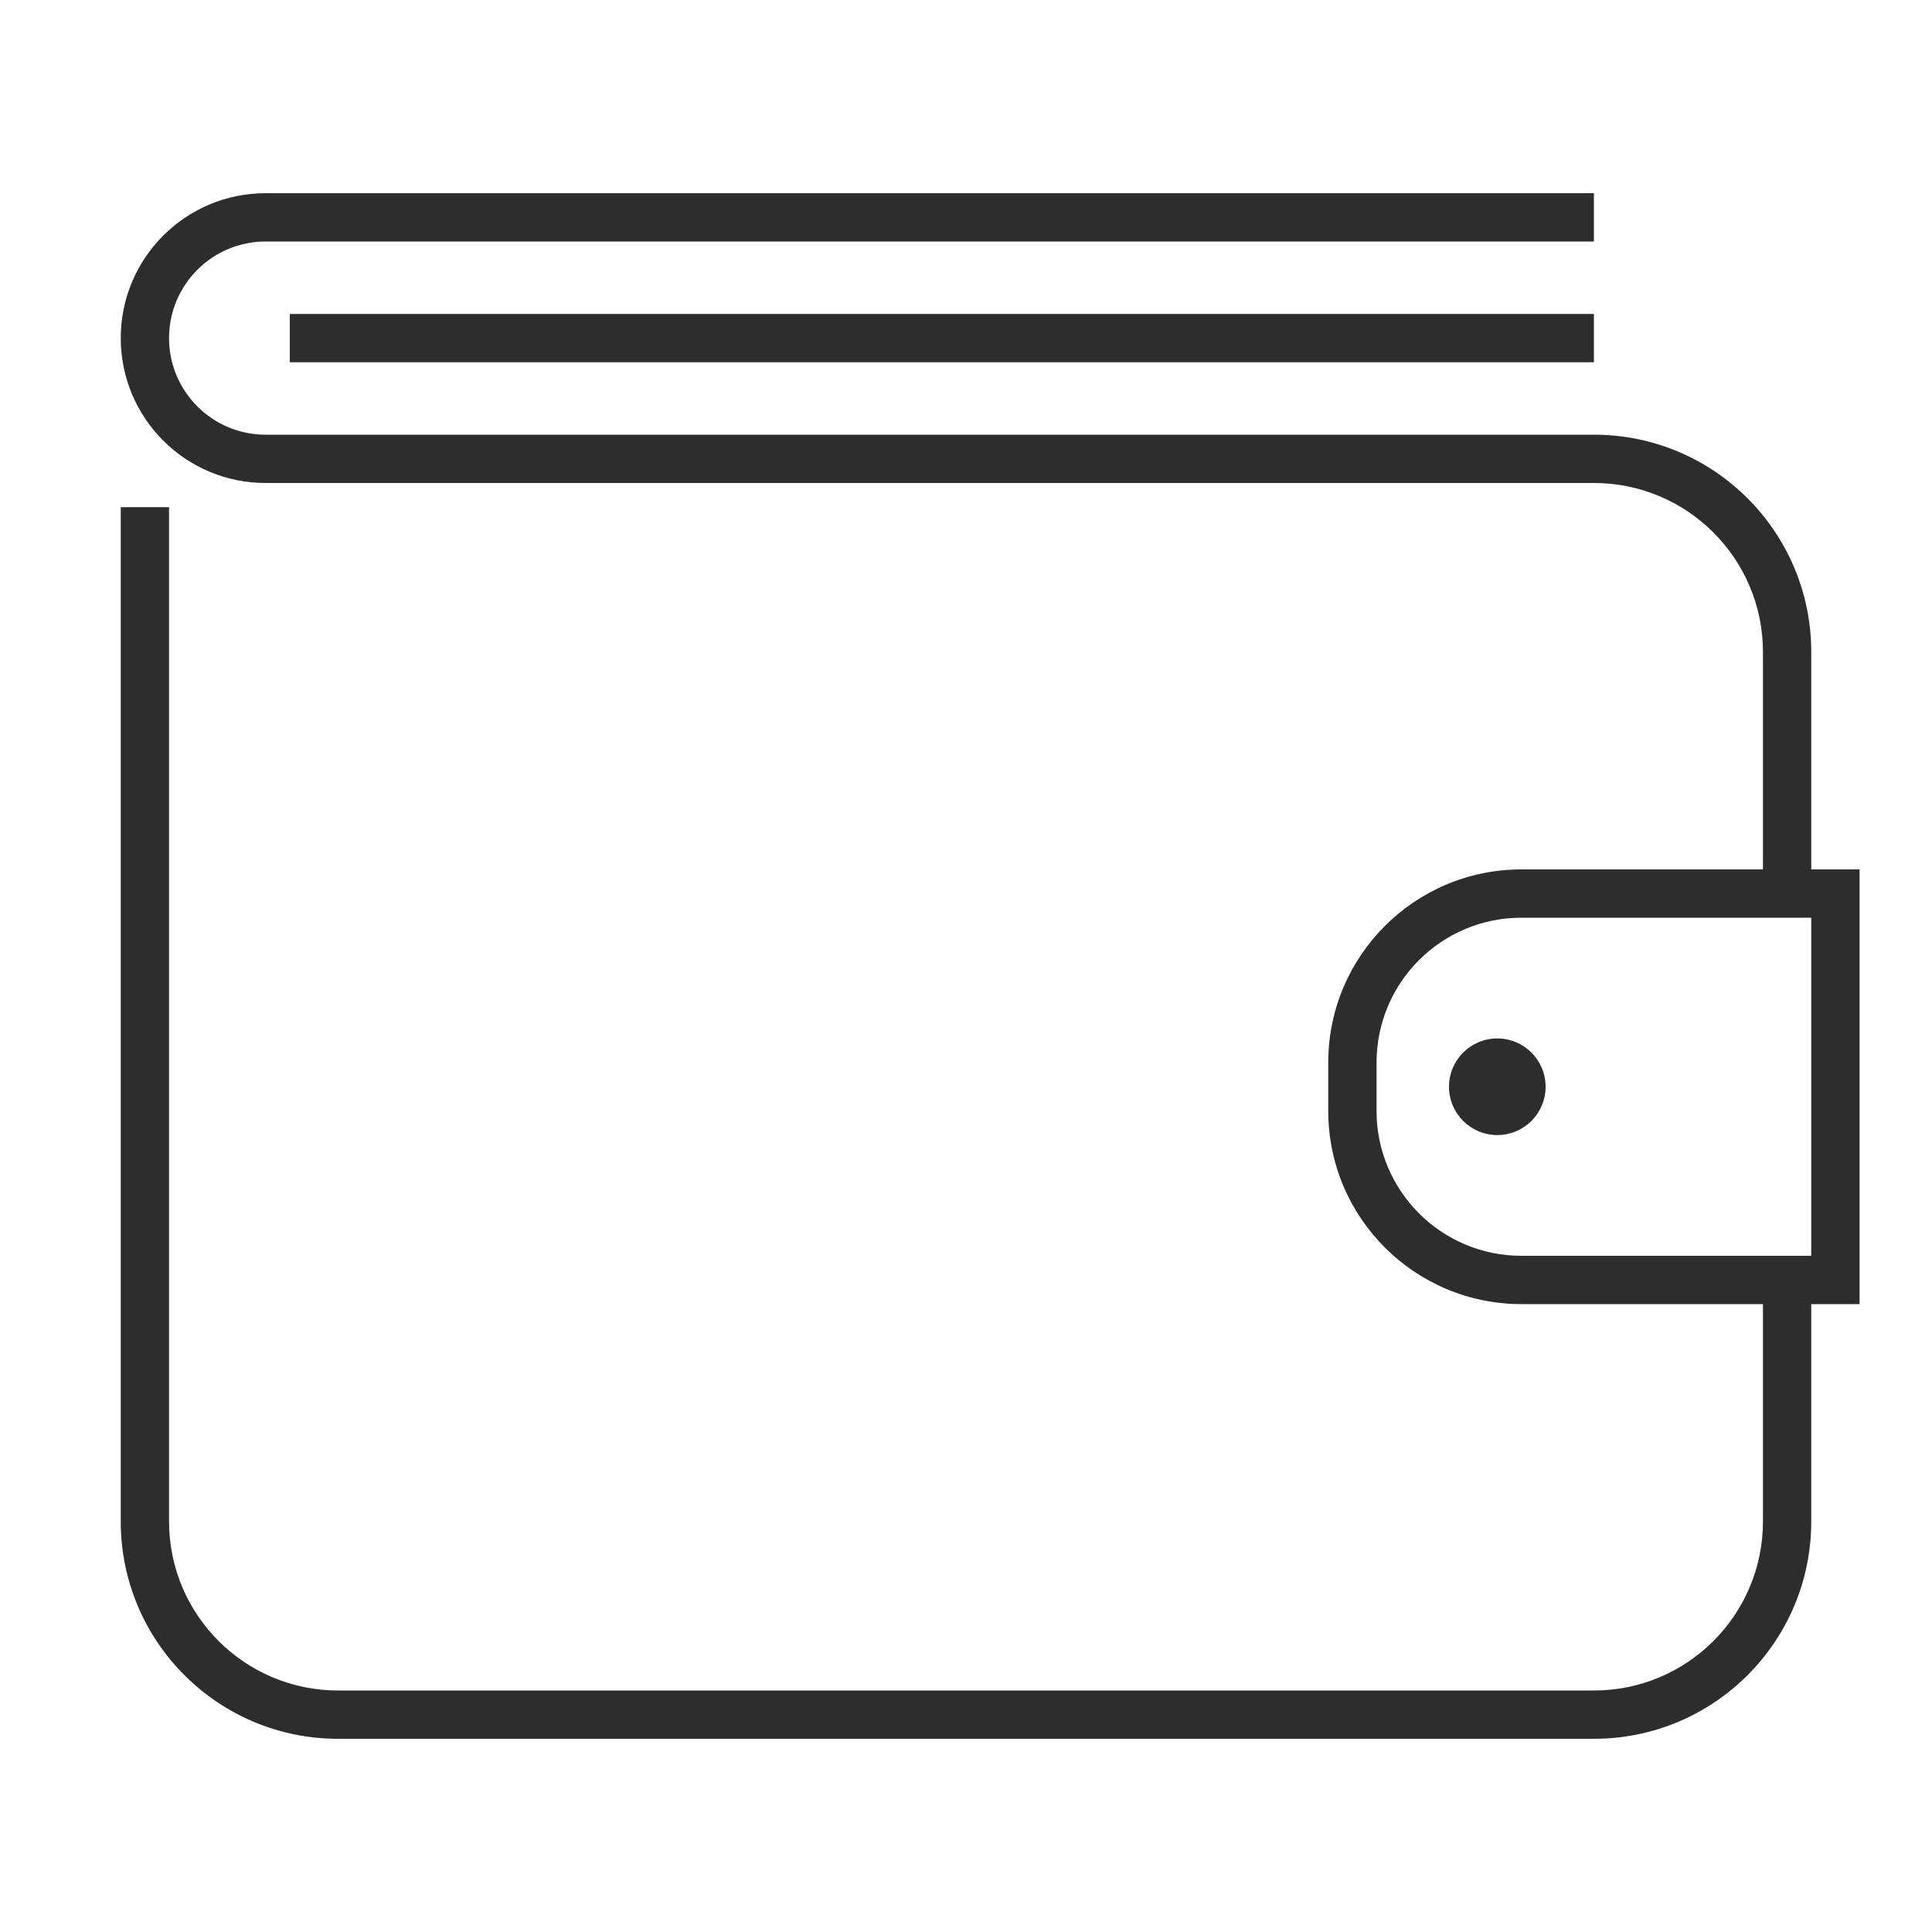 <svg width="80" height="80" viewBox="0 0 80 80" fill="none" xmlns="http://www.w3.org/2000/svg">
<path d="M64 45C64 46.105 63.105 47 62 47C60.895 47 60 46.105 60 45C60 43.895 60.895 43 62 43C63.105 43 64 43.895 64 45Z" fill="#2E2D2D"/>
<path fill-rule="evenodd" clip-rule="evenodd" d="M5 14C5 10.686 7.686 8 11 8H66V10H11C8.791 10 7 11.791 7 14C7 16.209 8.791 18 11 18H66C70.971 18 75 22.029 75 27V36H77V54H75V63C75 67.971 70.971 72 66 72H14C9.029 72 5 67.971 5 63V21H7V63C7 66.866 10.134 70 14 70H66C69.866 70 73 66.866 73 63V54H63C58.582 54 55 50.418 55 46V44C55 39.582 58.582 36 63 36H73V27C73 23.134 69.866 20 66 20H11C7.686 20 5 17.314 5 14ZM63 38H75V52H63C59.686 52 57 49.314 57 46V44C57 40.686 59.686 38 63 38Z" fill="#2E2D2D"/>
<path d="M12 15H66V13H12V15Z" fill="#2E2D2D"/>
</svg>
